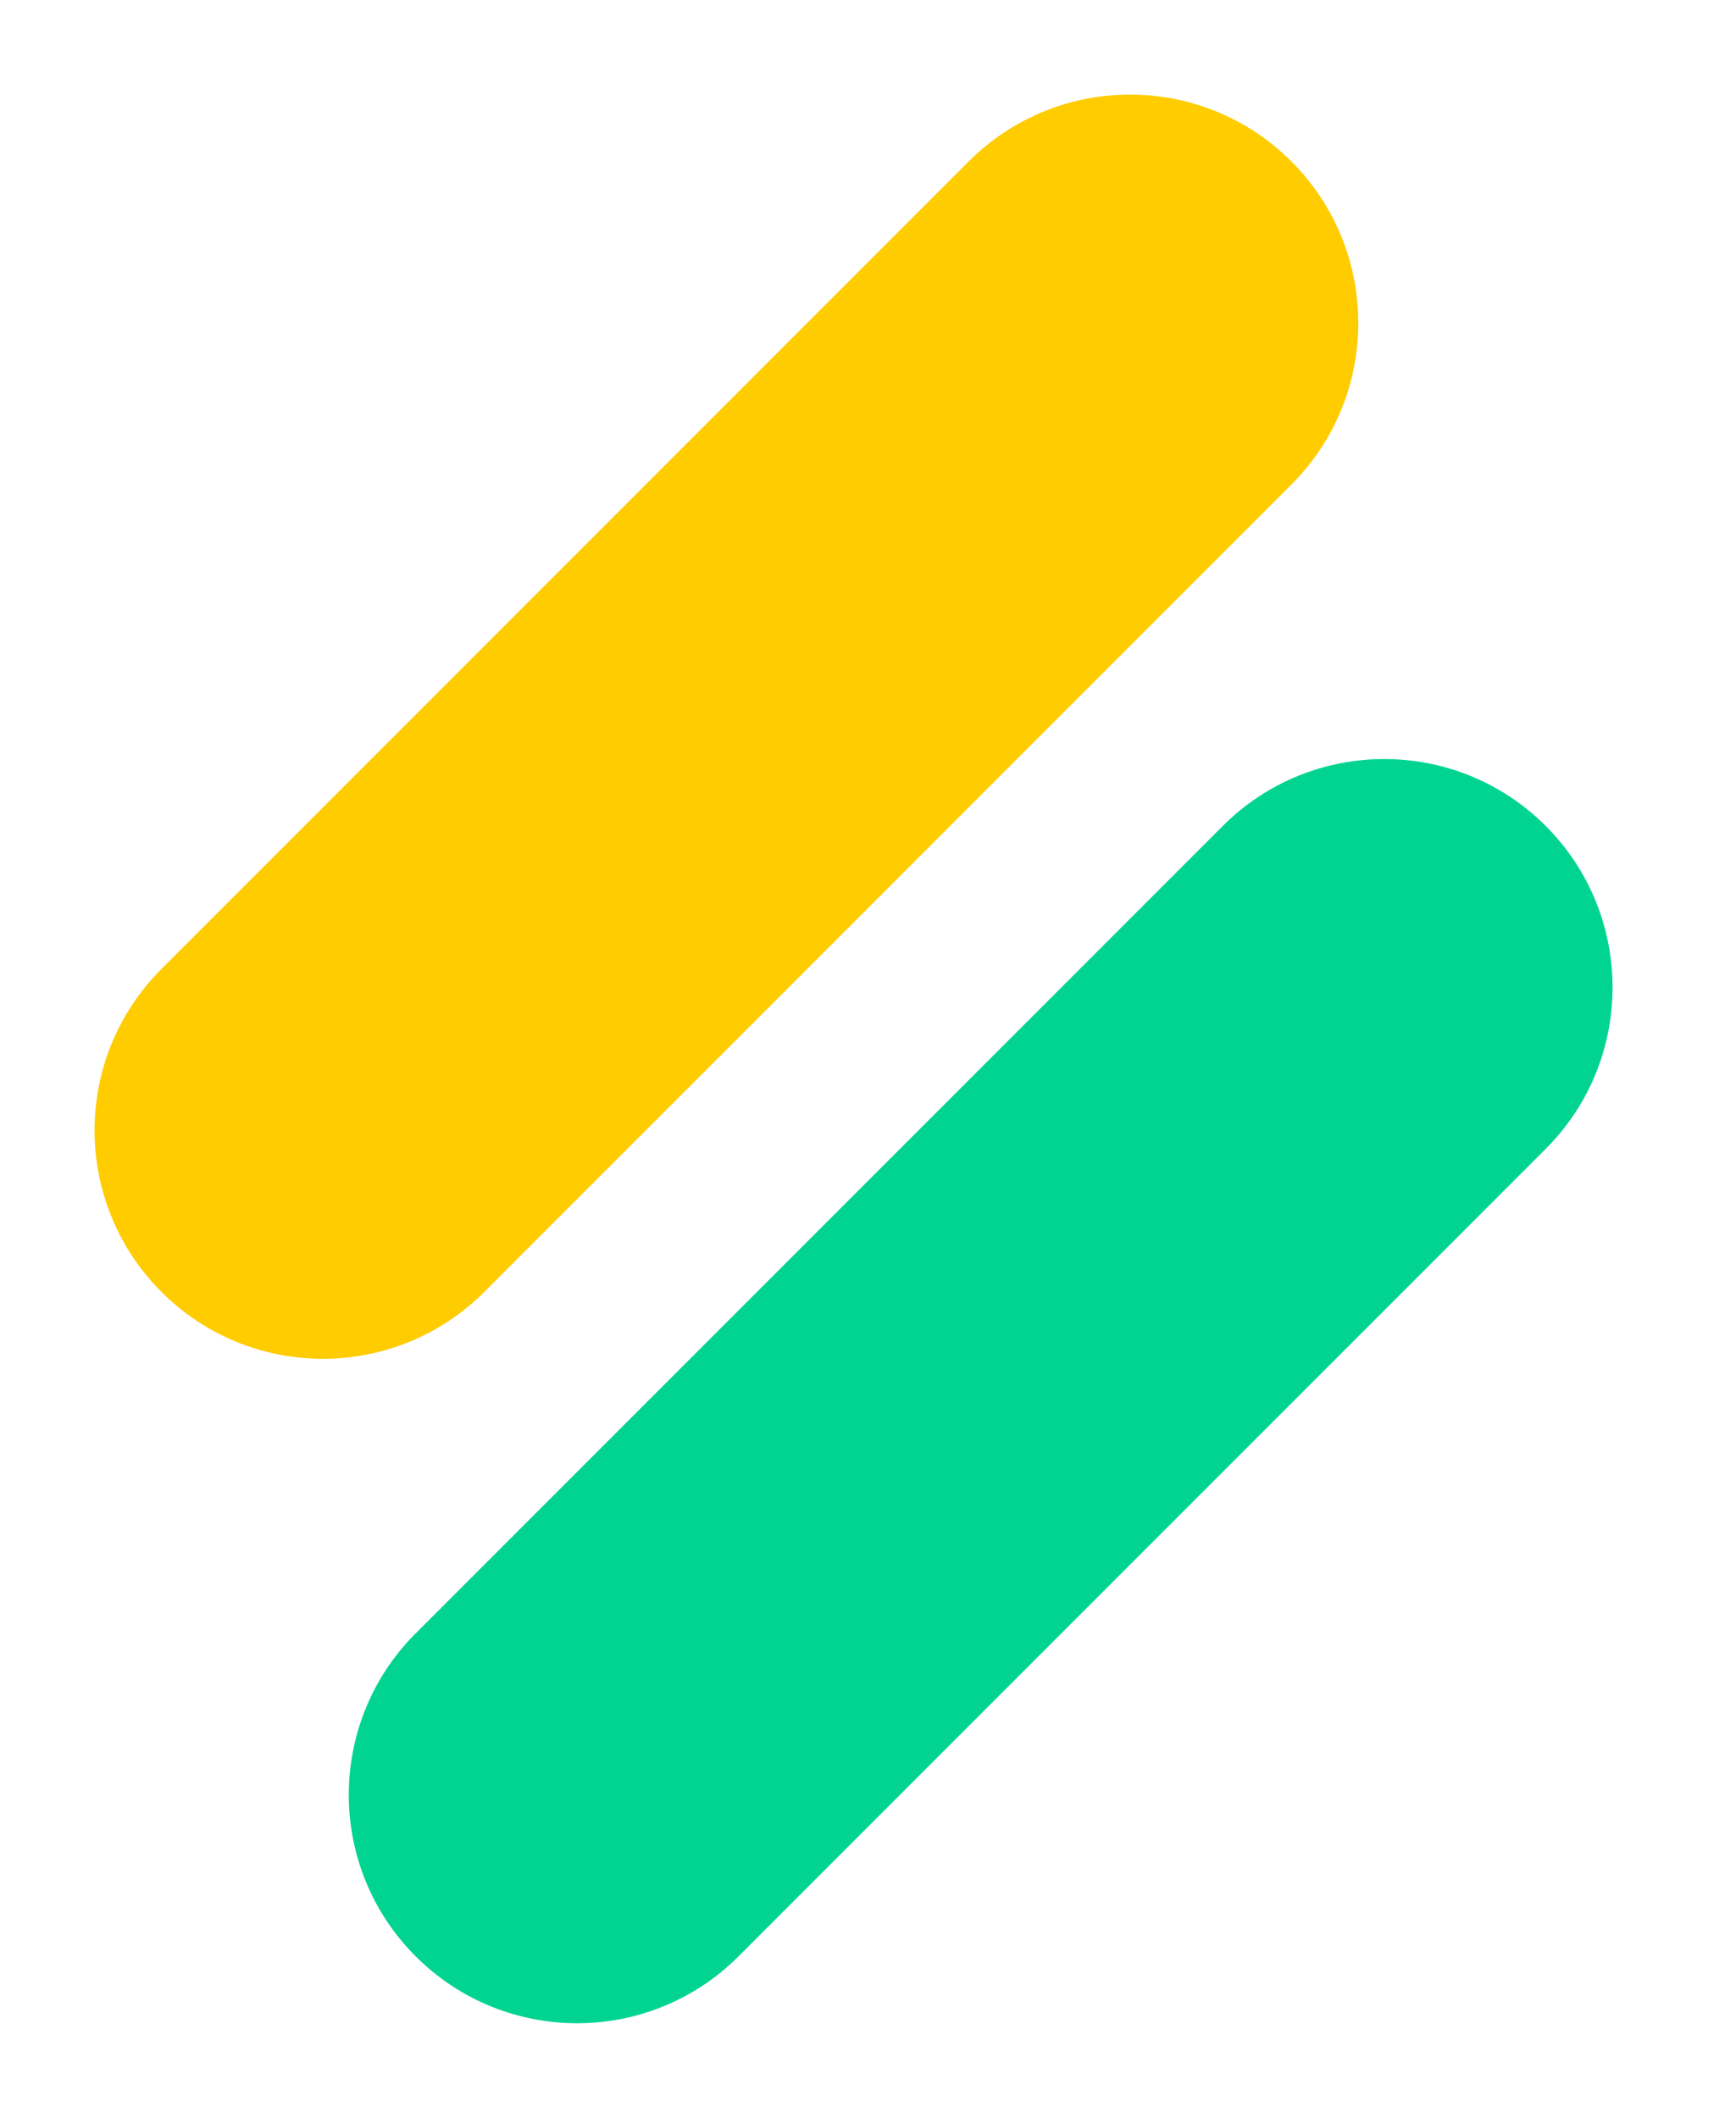 <?xml version="1.0" encoding="UTF-8"?>
<svg width="41px" height="50px" viewBox="0 0 41 50" version="1.1" xmlns="http://www.w3.org/2000/svg" xmlns:xlink="http://www.w3.org/1999/xlink">
    <title>Group Copy</title>
    <g id="Page-1" stroke="none" stroke-width="1" fill="none" fill-rule="evenodd">
        <g id="Group-Copy">
            <path d="M3.813,22.876 L22.876,3.813 C24.981,1.707 28.395,1.707 30.501,3.813 C32.606,5.918 32.606,9.332 30.501,11.438 L11.438,30.501 C9.332,32.606 5.918,32.606 3.813,30.501 C1.707,28.395 1.707,24.981 3.813,22.876 Z" id="Rectangle-Copy-25" fill="#FFCC00"></path>
            <path d="M9.817,38.562 L28.88,19.499 C30.986,17.394 34.4,17.394 36.505,19.499 C38.611,21.605 38.611,25.019 36.505,27.124 L17.442,46.187 C15.337,48.293 11.923,48.293 9.817,46.187 C7.711,44.082 7.711,40.668 9.817,38.562 Z" id="Rectangle-Copy-26" fill="#00D490"></path>
        </g>
    </g>
</svg>